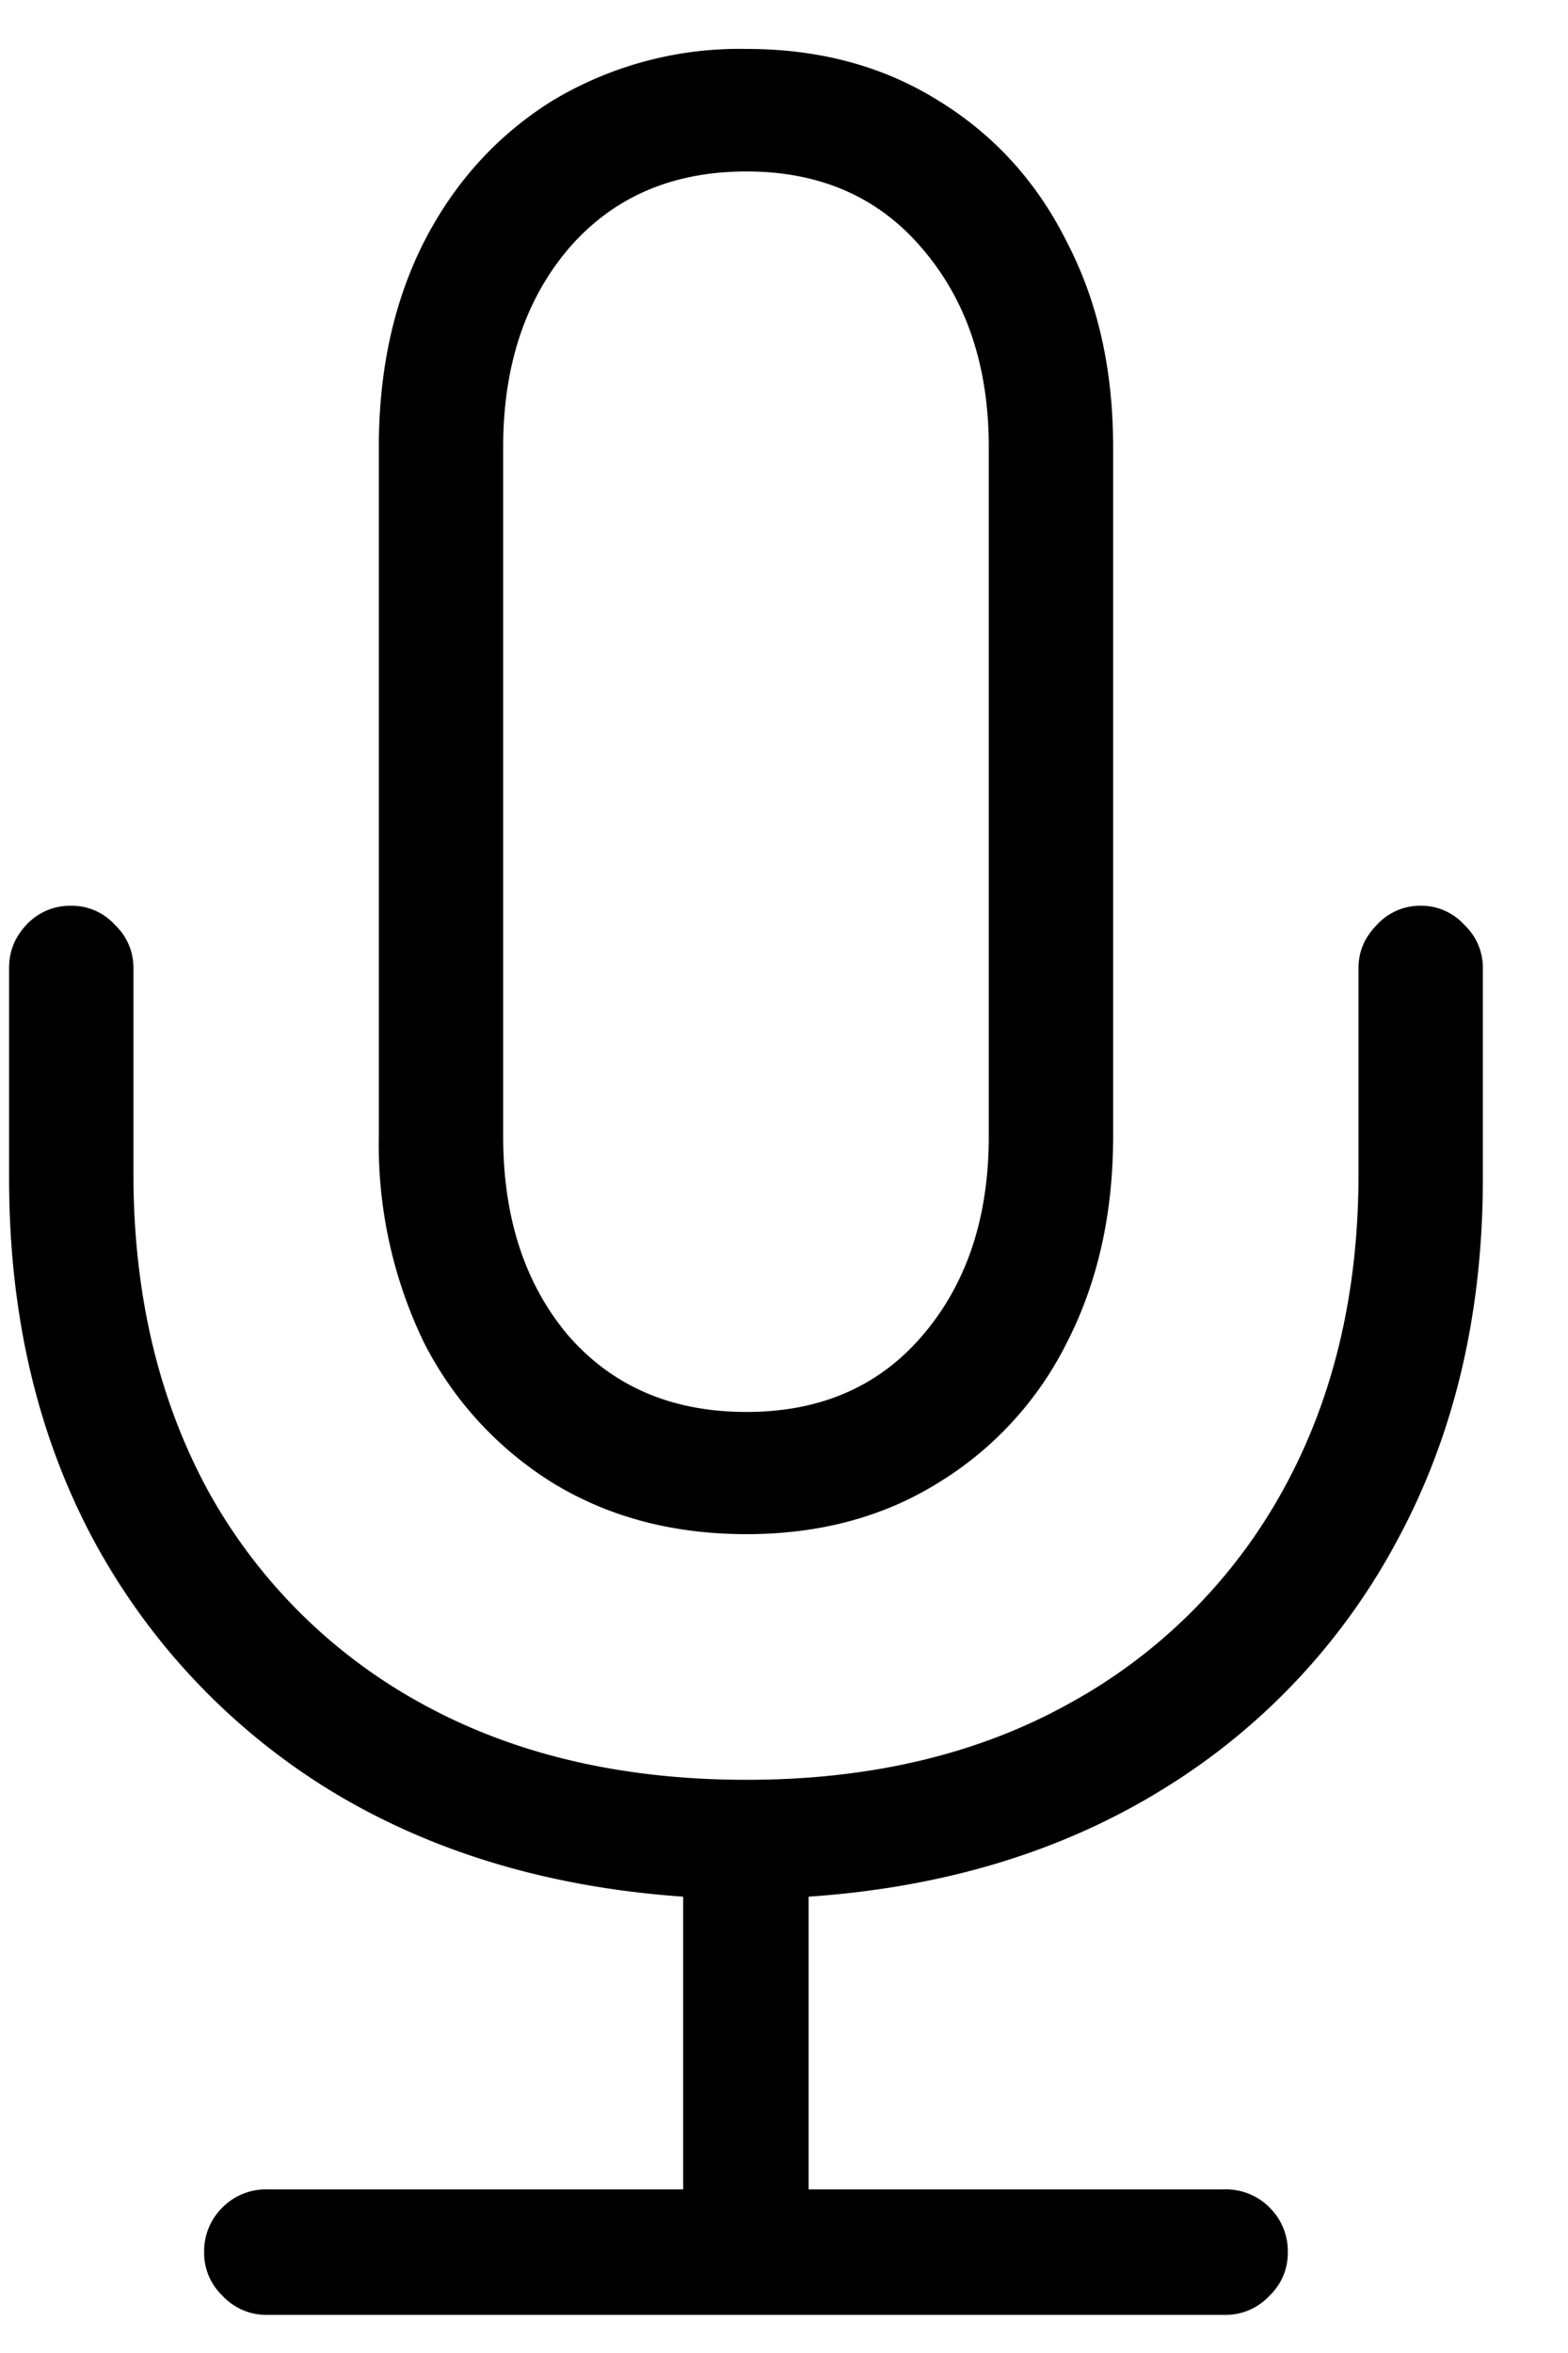 <svg xmlns="http://www.w3.org/2000/svg" width="10" height="15" fill="none"><path fill="#6D6D6D" d="M.058 7.51V6.17c0-.104.036-.195.109-.273a.38.38 0 0 1 .287-.123.37.37 0 0 1 .28.123.374.374 0 0 1 .117.274v1.312c0 .766.16 1.44.478 2.024a3.44 3.44 0 0 0 1.36 1.353c.588.324 1.279.486 2.072.486.788 0 1.474-.162 2.057-.486a3.44 3.44 0 0 0 1.36-1.353c.324-.583.486-1.258.486-2.024V6.171c0-.105.039-.196.116-.274a.372.372 0 0 1 .28-.123.37.37 0 0 1 .28.123.374.374 0 0 1 .117.274v1.34c0 .861-.18 1.627-.54 2.297a4.156 4.156 0 0 1-1.504 1.6c-.642.396-1.394.624-2.256.683v1.866H7.81a.39.39 0 0 1 .287.116.39.39 0 0 1 .116.287.374.374 0 0 1-.116.274.38.38 0 0 1-.287.123H1.705a.38.38 0 0 1-.287-.123.374.374 0 0 1-.116-.274.39.39 0 0 1 .116-.287.39.39 0 0 1 .287-.116h2.652v-1.866c-.86-.06-1.615-.287-2.262-.684a4.225 4.225 0 0 1-1.504-1.6C.235 9.138.058 8.373.058 7.512Zm2.358-.266V2.85c0-.493.096-.928.287-1.306.196-.383.47-.684.82-.902a2.313 2.313 0 0 1 1.238-.33c.465 0 .872.11 1.223.329.356.218.63.52.82.902.197.378.295.813.295 1.306v4.395c0 .492-.098.93-.294 1.313a2.192 2.192 0 0 1-.82.895c-.352.219-.76.328-1.224.328-.47 0-.882-.11-1.238-.328a2.256 2.256 0 0 1-.82-.895 2.896 2.896 0 0 1-.287-1.313Zm.793 0c0 .52.139.944.417 1.272.283.323.66.485 1.135.485.47 0 .843-.162 1.12-.485.283-.329.425-.752.425-1.272V2.85c0-.515-.142-.937-.424-1.265-.278-.328-.652-.492-1.121-.492-.474 0-.852.164-1.135.492-.278.328-.417.75-.417 1.265v4.395Z" style="fill:#6d6d6d;fill:color(display-p3 .427 .427 .427);fill-opacity:1"/></svg>